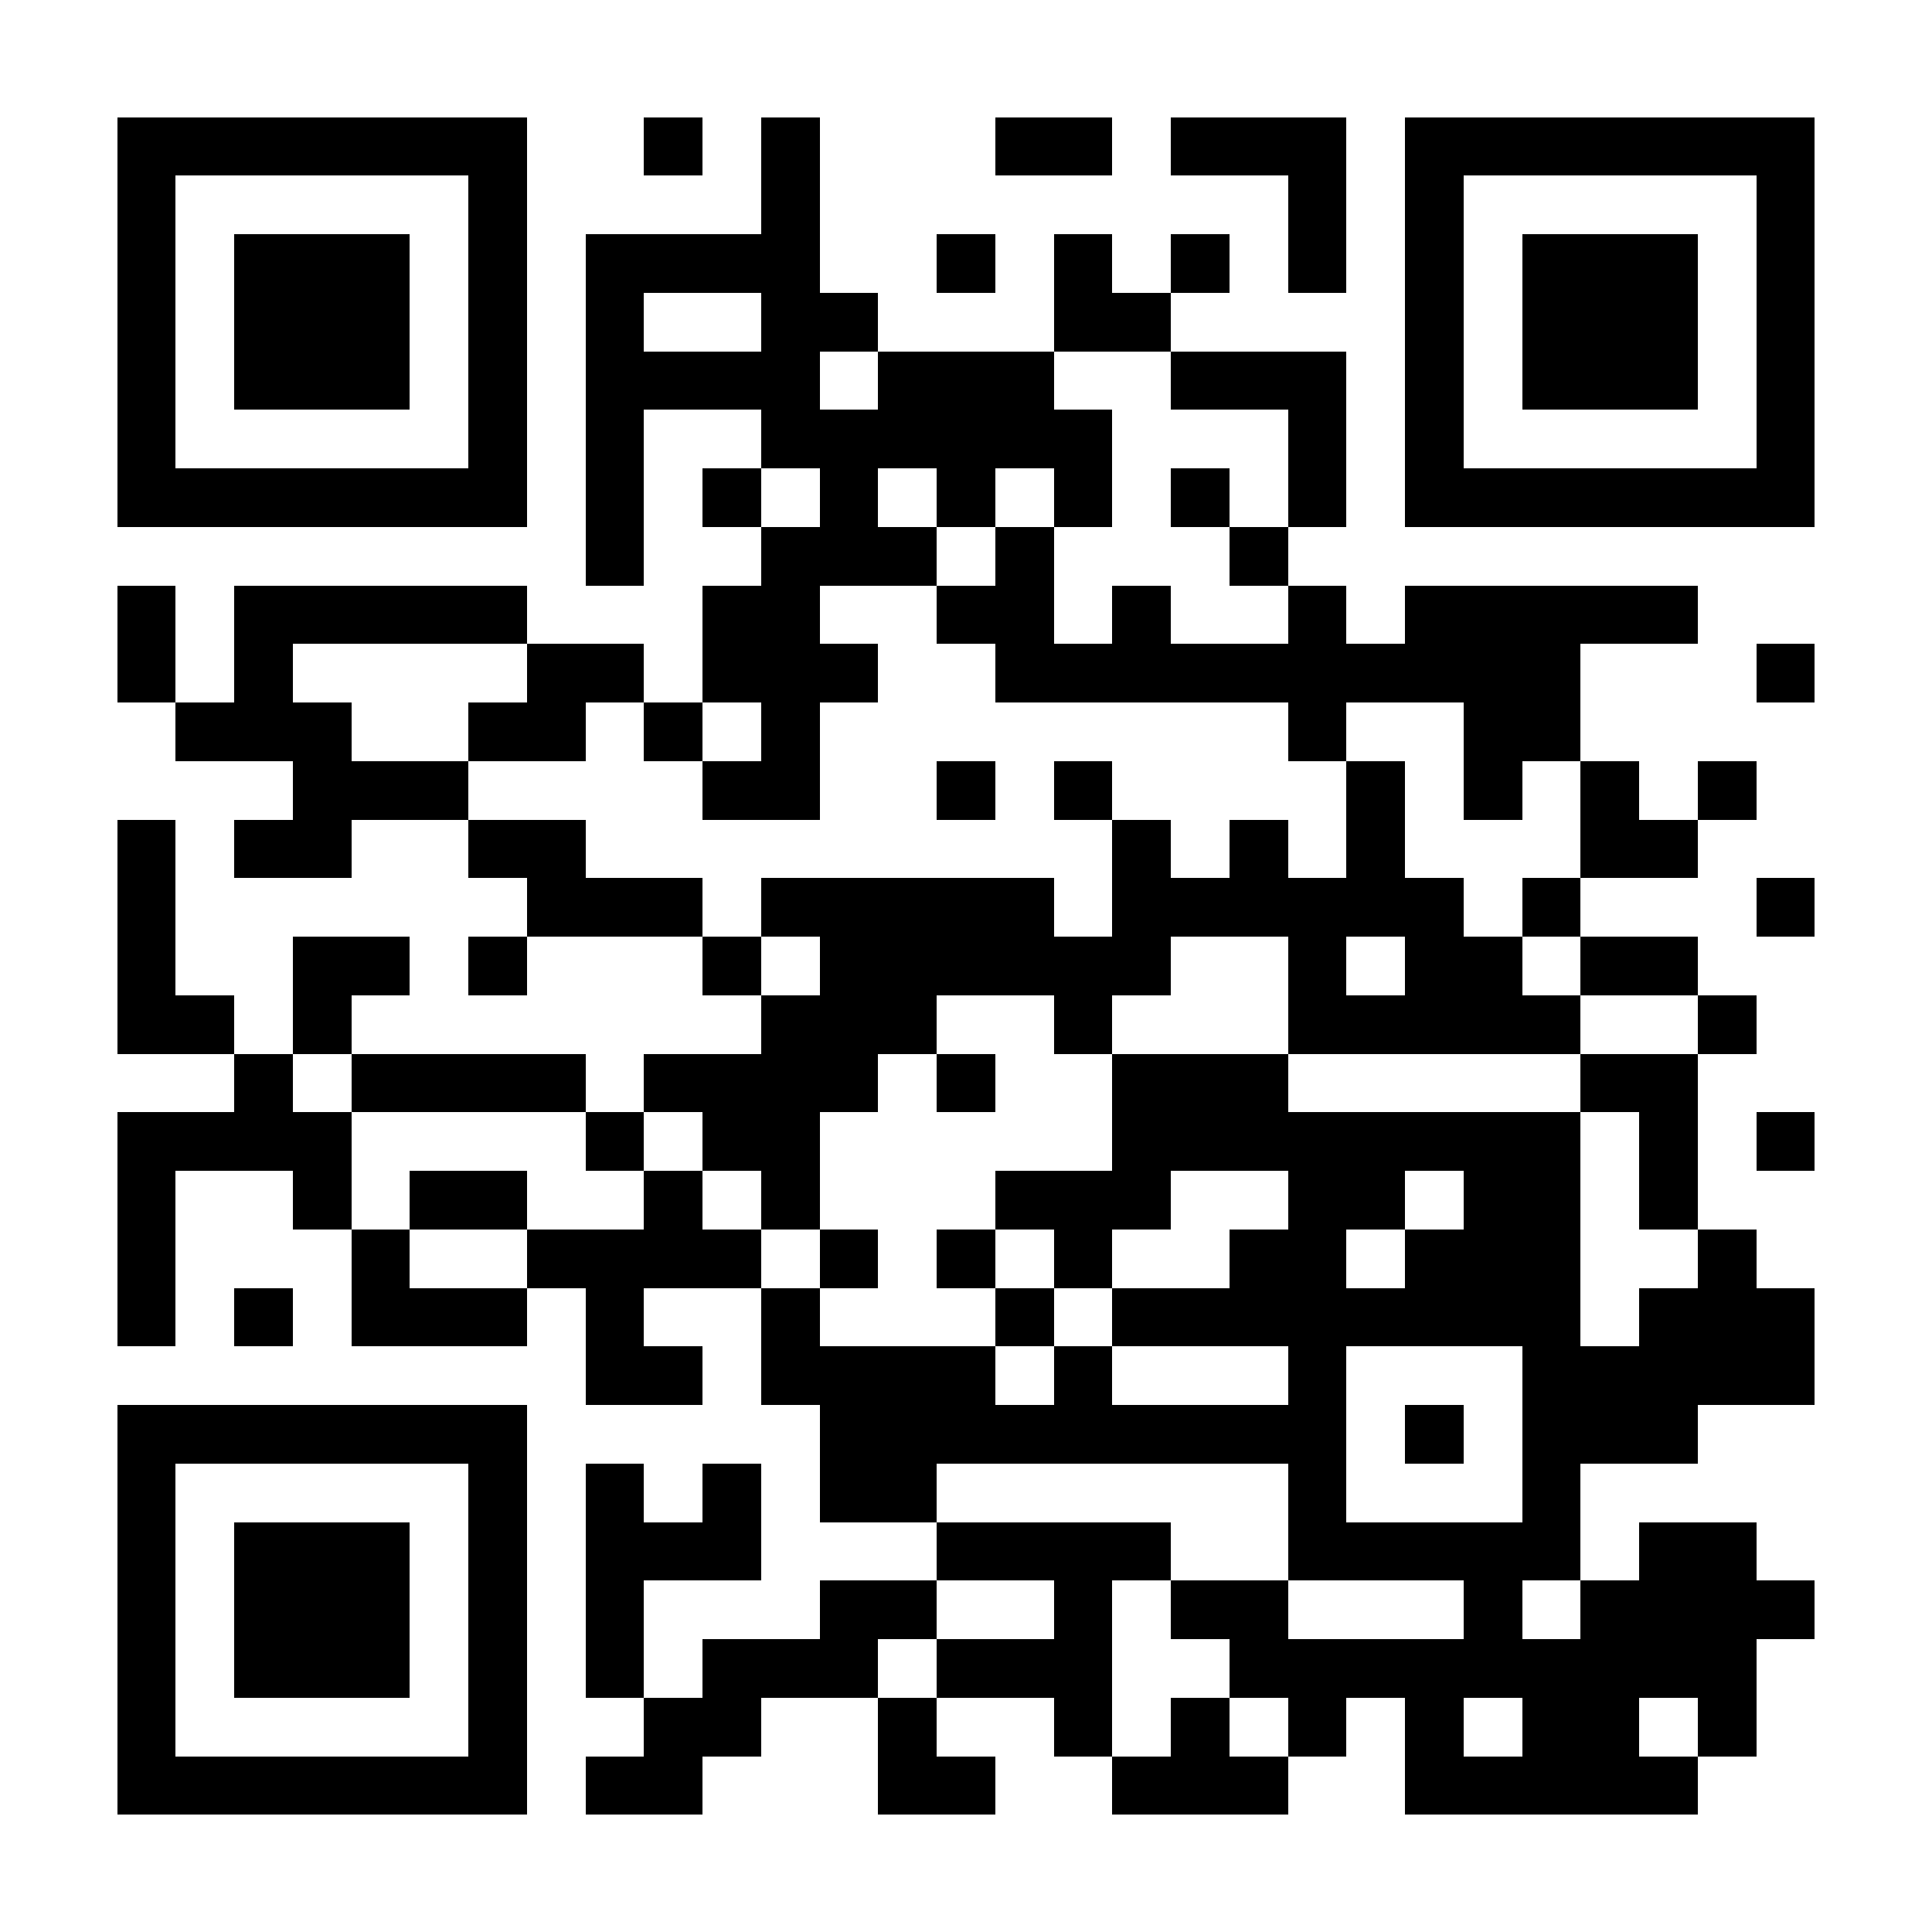 <?xml version="1.0" encoding="UTF-8"?>
<!DOCTYPE svg PUBLIC '-//W3C//DTD SVG 1.0//EN'
          'http://www.w3.org/TR/2001/REC-SVG-20010904/DTD/svg10.dtd'>
<svg fill="#fff" height="33" shape-rendering="crispEdges" style="fill: #fff;" viewBox="0 0 33 33" width="33" xmlns="http://www.w3.org/2000/svg" xmlns:xlink="http://www.w3.org/1999/xlink"
><path d="M0 0h33v33H0z"
  /><path d="M2 2.5h7m2 0h1m1 0h1m3 0h2m1 0h3m1 0h7M2 3.5h1m5 0h1m4 0h1m8 0h1m1 0h1m5 0h1M2 4.5h1m1 0h3m1 0h1m1 0h4m2 0h1m1 0h1m1 0h1m1 0h1m1 0h1m1 0h3m1 0h1M2 5.5h1m1 0h3m1 0h1m1 0h1m2 0h2m3 0h2m4 0h1m1 0h3m1 0h1M2 6.5h1m1 0h3m1 0h1m1 0h4m1 0h3m2 0h3m1 0h1m1 0h3m1 0h1M2 7.5h1m5 0h1m1 0h1m2 0h6m3 0h1m1 0h1m5 0h1M2 8.5h7m1 0h1m1 0h1m1 0h1m1 0h1m1 0h1m1 0h1m1 0h1m1 0h7M10 9.5h1m2 0h3m1 0h1m3 0h1M2 10.5h1m1 0h5m3 0h2m2 0h2m1 0h1m2 0h1m1 0h5M2 11.5h1m1 0h1m4 0h2m1 0h3m2 0h10m3 0h1M3 12.5h3m2 0h2m1 0h1m1 0h1m8 0h1m2 0h2M5 13.5h3m4 0h2m2 0h1m1 0h1m4 0h1m1 0h1m1 0h1m1 0h1M2 14.5h1m1 0h2m2 0h2m9 0h1m1 0h1m1 0h1m3 0h2M2 15.5h1m6 0h3m1 0h5m1 0h6m1 0h1m3 0h1M2 16.5h1m2 0h2m1 0h1m3 0h1m1 0h6m2 0h1m1 0h2m1 0h2M2 17.5h2m1 0h1m7 0h3m2 0h1m3 0h5m2 0h1M4 18.5h1m1 0h4m1 0h4m1 0h1m2 0h3m5 0h2M2 19.5h4m4 0h1m1 0h2m5 0h8m1 0h1m1 0h1M2 20.5h1m2 0h1m1 0h2m2 0h1m1 0h1m3 0h3m2 0h2m1 0h2m1 0h1M2 21.5h1m3 0h1m2 0h4m1 0h1m1 0h1m1 0h1m2 0h2m1 0h3m2 0h1M2 22.5h1m1 0h1m1 0h3m1 0h1m2 0h1m3 0h1m1 0h8m1 0h3M10 23.5h2m1 0h4m1 0h1m3 0h1m3 0h5M2 24.5h7m5 0h9m1 0h1m1 0h3M2 25.5h1m5 0h1m1 0h1m1 0h1m1 0h2m6 0h1m3 0h1M2 26.5h1m1 0h3m1 0h1m1 0h3m3 0h4m2 0h5m1 0h2M2 27.5h1m1 0h3m1 0h1m1 0h1m3 0h2m2 0h1m1 0h2m3 0h1m1 0h4M2 28.5h1m1 0h3m1 0h1m1 0h1m1 0h3m1 0h3m2 0h9M2 29.5h1m5 0h1m2 0h2m2 0h1m2 0h1m1 0h1m1 0h1m1 0h1m1 0h2m1 0h1M2 30.5h7m1 0h2m3 0h2m2 0h3m2 0h5" stroke="#000"
/></svg
>
